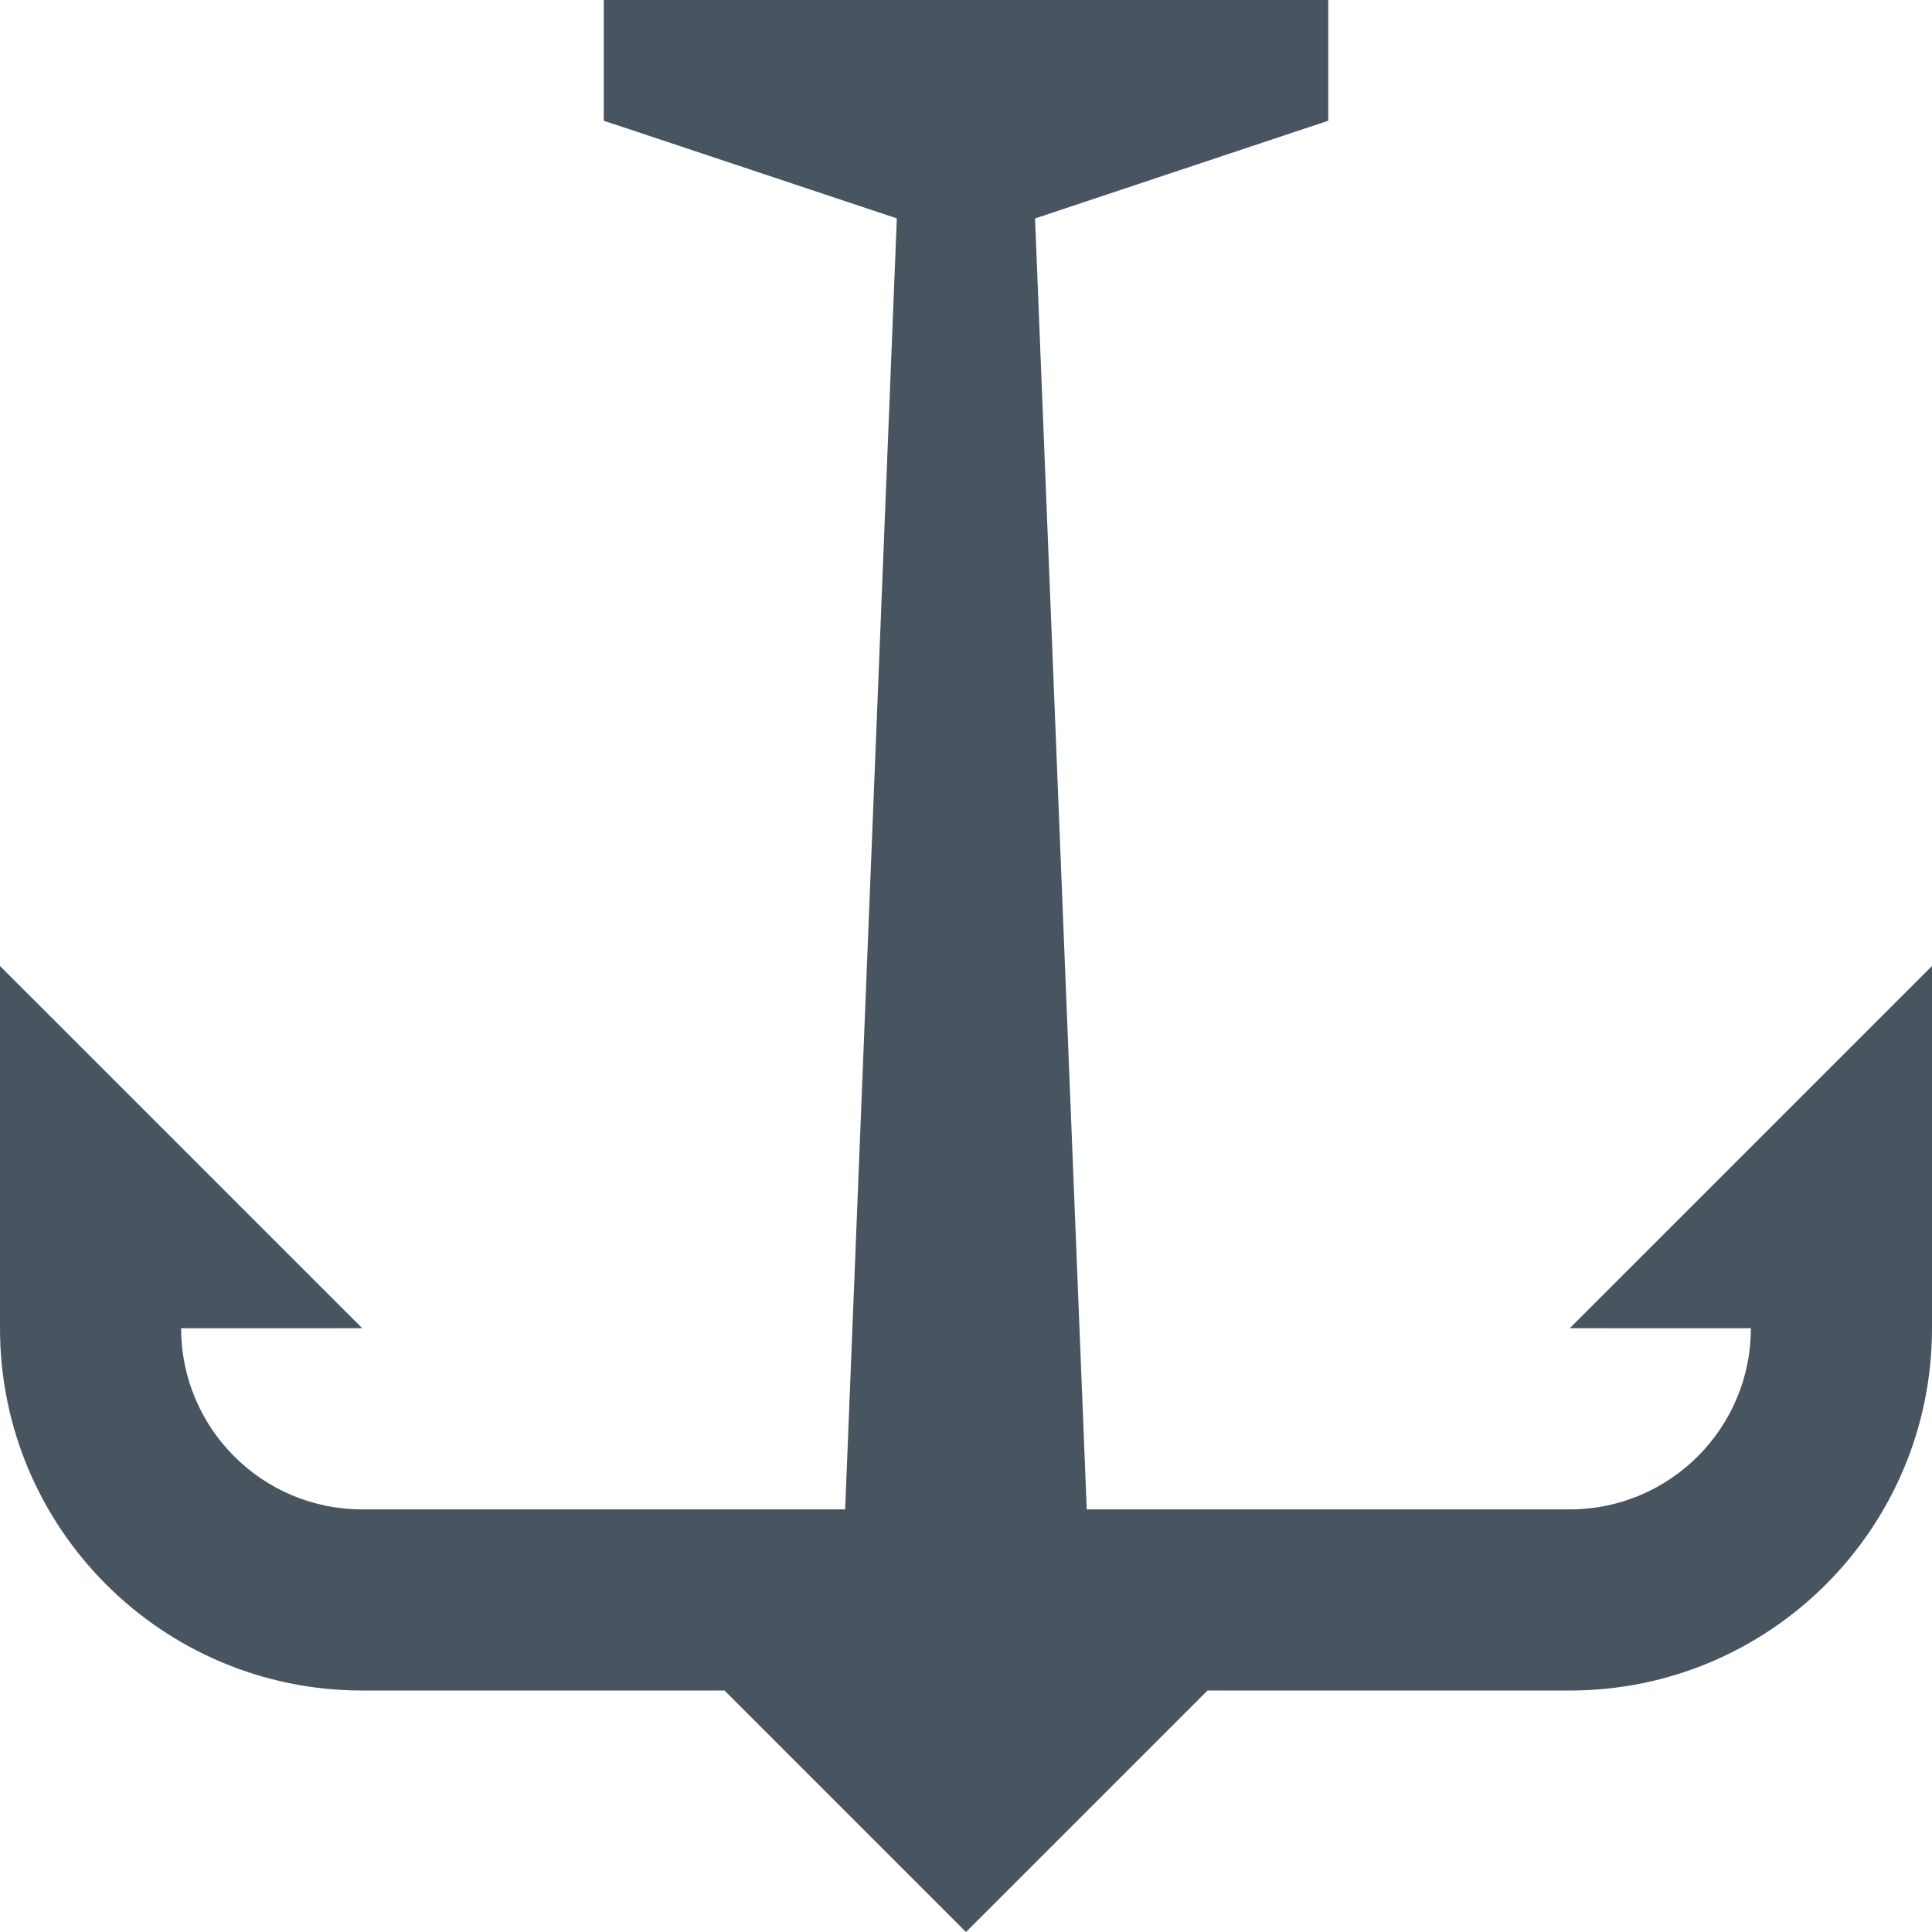 <svg height="518" viewBox="0 0 518 518" width="518" xmlns="http://www.w3.org/2000/svg"><path d="m420.875 356.112 48.562.013c0 26.813-21.75 48.569-48.562 48.569h-129.506l-13.857-346.128 78.613-26.198v-32.369h-194.25v32.369l78.581 26.185-13.857 346.141h-129.474c-26.826 0-48.562-21.756-48.562-48.569l48.562-.013-97.125-97.112v97.125c0 53.639 43.48 97.131 97.125 97.131h97.125l64.75 64.744 64.756-64.744h97.119c53.645 0 97.125-43.493 97.125-97.131v-97.125z" fill="#485460" fill-rule="evenodd"/></svg>